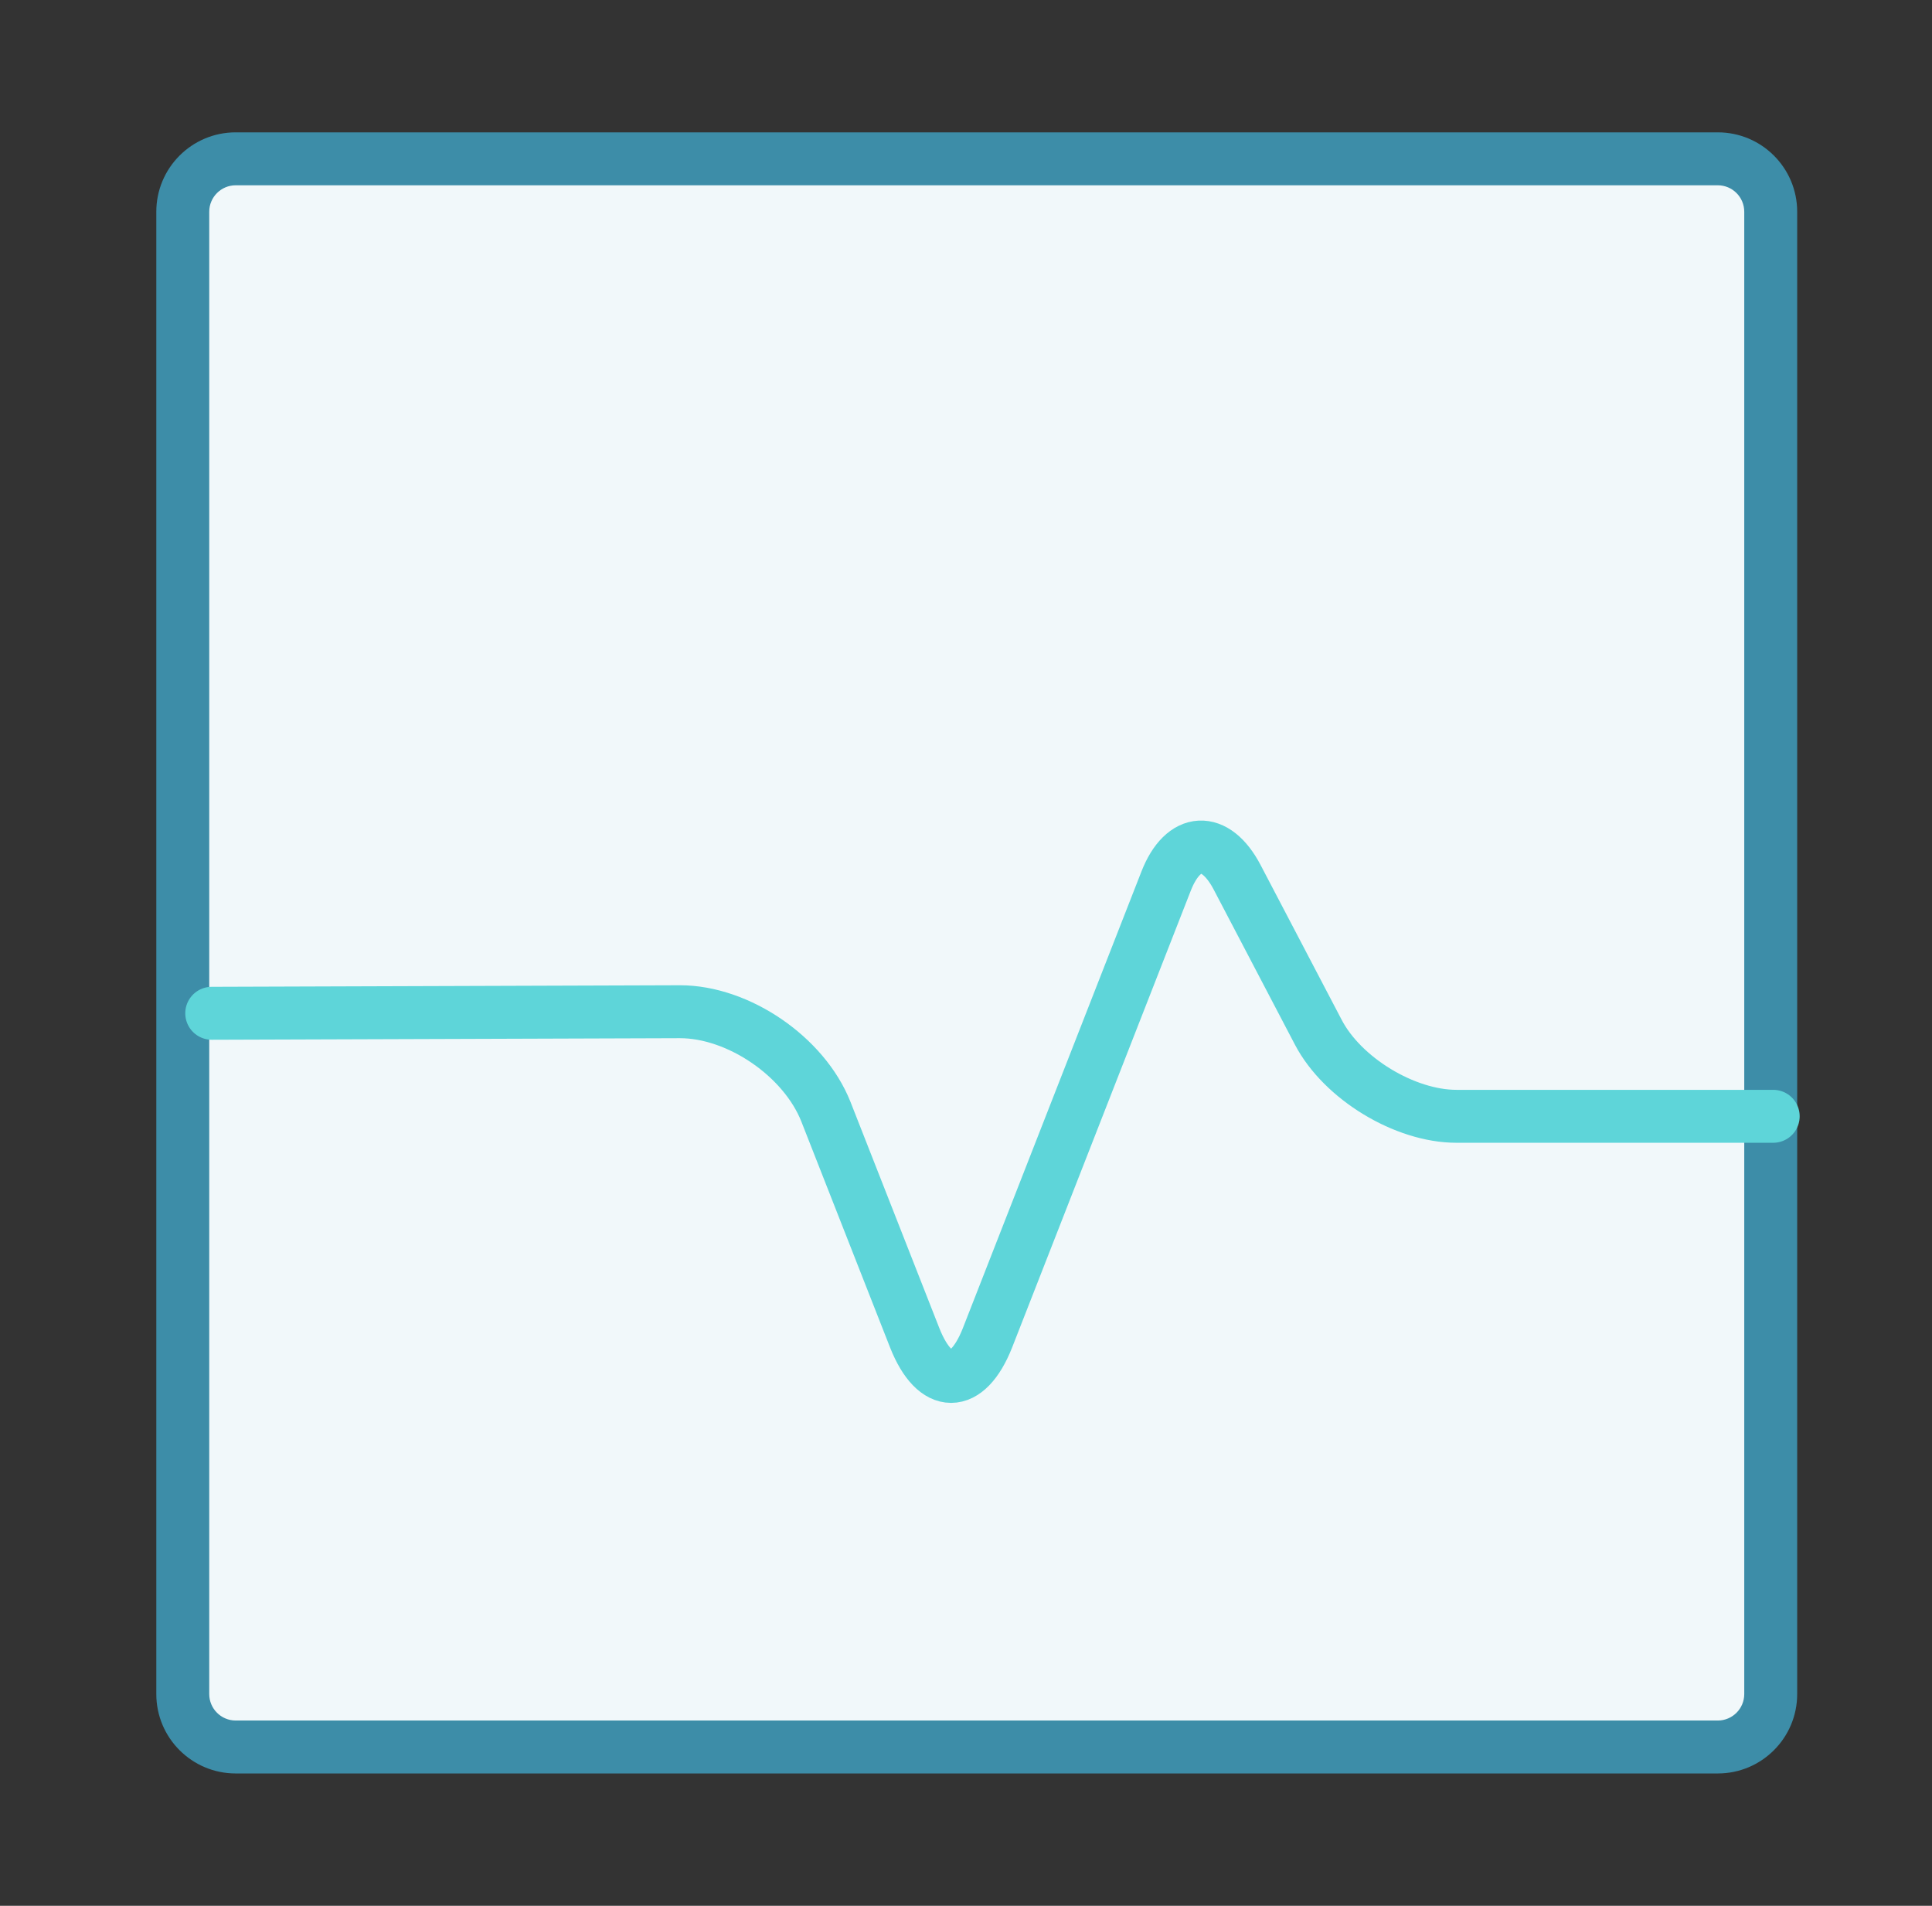<svg width="73" height="72" viewBox="0 0 73 72" fill="none" xmlns="http://www.w3.org/2000/svg">
<rect x="0" y="0" width="73" height="72" fill="#333333" stroke="none"/>
<path d="M27.906 6H45.906H64.906C66.011 6 66.906 6.895 66.906 8V64C66.906 65.105 66.011 66 64.906 66H45.906H36.906H8.906C7.802 66 6.906 65.105 6.906 64V45V8C6.906 6.895 7.802 6 8.906 6H27.906Z" fill="#F1F8FA"/>
<path d="M45.906 5H27.906V7H45.906V5ZM36.906 67H45.906V65H36.906V67ZM64.906 5H45.906V7H64.906V5ZM7.906 45V8H5.906V45H7.906ZM8.906 7H27.906V5H8.906V7ZM5.906 45V64H7.906V45H5.906ZM8.906 67H36.906V65H8.906V67ZM65.906 8V64H67.906V8H65.906ZM64.906 65H45.906V67H64.906V65ZM65.906 64C65.906 64.552 65.459 65 64.906 65V67C66.563 67 67.906 65.657 67.906 64H65.906ZM5.906 64C5.906 65.657 7.249 67 8.906 67V65C8.354 65 7.906 64.552 7.906 64H5.906ZM7.906 8C7.906 7.448 8.354 7 8.906 7V5C7.249 5 5.906 6.343 5.906 8H7.906ZM64.906 7C65.459 7 65.906 7.448 65.906 8H67.906C67.906 6.343 66.563 5 64.906 5V7Z" fill="#3D8DA8"/>
<path d="M8 38.281L25.691 38.222C27.902 38.222 30.379 39.915 31.205 41.995L34.566 50.552C35.333 52.483 36.542 52.483 37.308 50.552L44.06 33.29C44.709 31.626 45.918 31.567 46.744 33.141L49.81 38.994C50.724 40.747 53.083 42.173 55.029 42.173H67" stroke="#5ED5D9" stroke-width="2" stroke-linecap="round" stroke-linejoin="round"/>
</svg>
